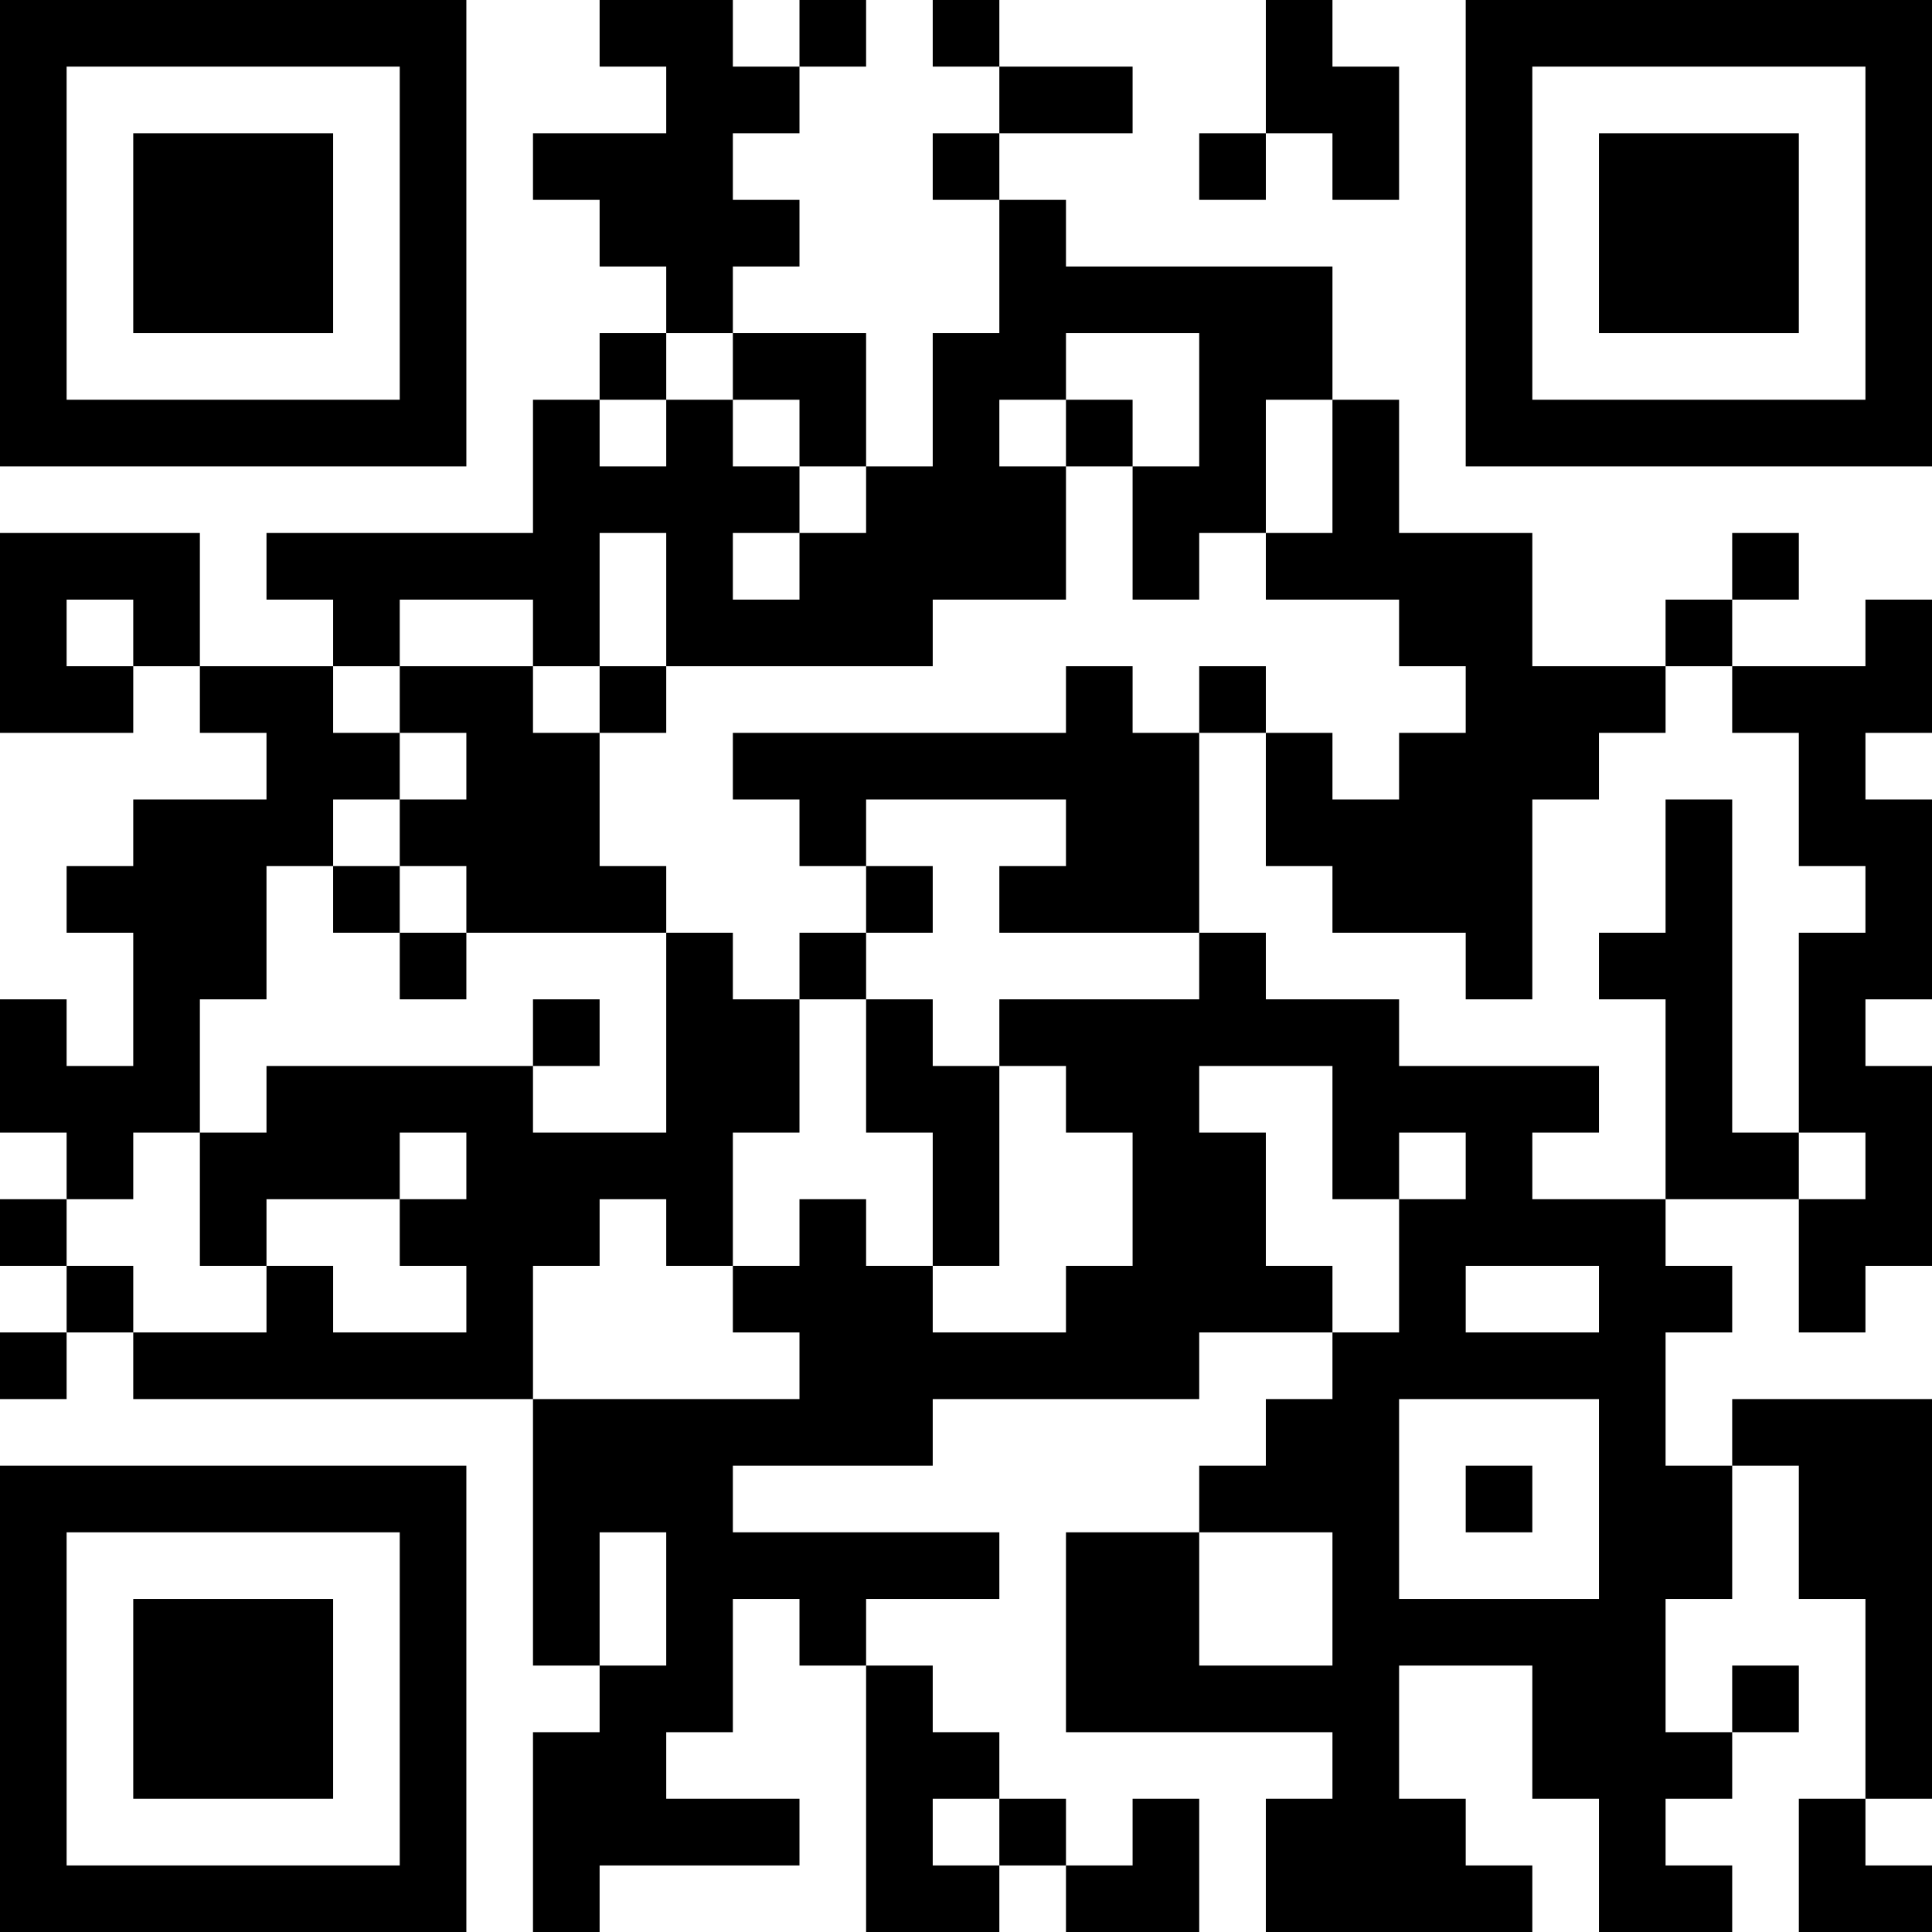 <?xml version="1.0" encoding="UTF-8"?>
<svg xmlns="http://www.w3.org/2000/svg" version="1.1" width="250" height="250" viewBox="0 0 250 250"><rect x="0" y="0" width="250" height="250" fill="#ffffff"/><g transform="scale(8.621)"><g transform="translate(0,0)"><path fill-rule="evenodd" d="M9 0L9 1L10 1L10 2L8 2L8 3L9 3L9 4L10 4L10 5L9 5L9 6L8 6L8 8L4 8L4 9L5 9L5 10L3 10L3 8L0 8L0 11L2 11L2 10L3 10L3 11L4 11L4 12L2 12L2 13L1 13L1 14L2 14L2 16L1 16L1 15L0 15L0 17L1 17L1 18L0 18L0 19L1 19L1 20L0 20L0 21L1 21L1 20L2 20L2 21L8 21L8 25L9 25L9 26L8 26L8 29L9 29L9 28L12 28L12 27L10 27L10 26L11 26L11 24L12 24L12 25L13 25L13 29L15 29L15 28L16 28L16 29L18 29L18 27L17 27L17 28L16 28L16 27L15 27L15 26L14 26L14 25L13 25L13 24L15 24L15 23L11 23L11 22L14 22L14 21L18 21L18 20L20 20L20 21L19 21L19 22L18 22L18 23L16 23L16 26L20 26L20 27L19 27L19 29L23 29L23 28L22 28L22 27L21 27L21 25L23 25L23 27L24 27L24 29L26 29L26 28L25 28L25 27L26 27L26 26L27 26L27 25L26 25L26 26L25 26L25 24L26 24L26 22L27 22L27 24L28 24L28 27L27 27L27 29L29 29L29 28L28 28L28 27L29 27L29 21L26 21L26 22L25 22L25 20L26 20L26 19L25 19L25 18L27 18L27 20L28 20L28 19L29 19L29 16L28 16L28 15L29 15L29 12L28 12L28 11L29 11L29 9L28 9L28 10L26 10L26 9L27 9L27 8L26 8L26 9L25 9L25 10L23 10L23 8L21 8L21 6L20 6L20 4L16 4L16 3L15 3L15 2L17 2L17 1L15 1L15 0L14 0L14 1L15 1L15 2L14 2L14 3L15 3L15 5L14 5L14 7L13 7L13 5L11 5L11 4L12 4L12 3L11 3L11 2L12 2L12 1L13 1L13 0L12 0L12 1L11 1L11 0ZM19 0L19 2L18 2L18 3L19 3L19 2L20 2L20 3L21 3L21 1L20 1L20 0ZM10 5L10 6L9 6L9 7L10 7L10 6L11 6L11 7L12 7L12 8L11 8L11 9L12 9L12 8L13 8L13 7L12 7L12 6L11 6L11 5ZM16 5L16 6L15 6L15 7L16 7L16 9L14 9L14 10L10 10L10 8L9 8L9 10L8 10L8 9L6 9L6 10L5 10L5 11L6 11L6 12L5 12L5 13L4 13L4 15L3 15L3 17L2 17L2 18L1 18L1 19L2 19L2 20L4 20L4 19L5 19L5 20L7 20L7 19L6 19L6 18L7 18L7 17L6 17L6 18L4 18L4 19L3 19L3 17L4 17L4 16L8 16L8 17L10 17L10 14L11 14L11 15L12 15L12 17L11 17L11 19L10 19L10 18L9 18L9 19L8 19L8 21L12 21L12 20L11 20L11 19L12 19L12 18L13 18L13 19L14 19L14 20L16 20L16 19L17 19L17 17L16 17L16 16L15 16L15 15L18 15L18 14L19 14L19 15L21 15L21 16L24 16L24 17L23 17L23 18L25 18L25 15L24 15L24 14L25 14L25 12L26 12L26 17L27 17L27 18L28 18L28 17L27 17L27 14L28 14L28 13L27 13L27 11L26 11L26 10L25 10L25 11L24 11L24 12L23 12L23 15L22 15L22 14L20 14L20 13L19 13L19 11L20 11L20 12L21 12L21 11L22 11L22 10L21 10L21 9L19 9L19 8L20 8L20 6L19 6L19 8L18 8L18 9L17 9L17 7L18 7L18 5ZM16 6L16 7L17 7L17 6ZM1 9L1 10L2 10L2 9ZM6 10L6 11L7 11L7 12L6 12L6 13L5 13L5 14L6 14L6 15L7 15L7 14L10 14L10 13L9 13L9 11L10 11L10 10L9 10L9 11L8 11L8 10ZM16 10L16 11L11 11L11 12L12 12L12 13L13 13L13 14L12 14L12 15L13 15L13 17L14 17L14 19L15 19L15 16L14 16L14 15L13 15L13 14L14 14L14 13L13 13L13 12L16 12L16 13L15 13L15 14L18 14L18 11L19 11L19 10L18 10L18 11L17 11L17 10ZM6 13L6 14L7 14L7 13ZM8 15L8 16L9 16L9 15ZM18 16L18 17L19 17L19 19L20 19L20 20L21 20L21 18L22 18L22 17L21 17L21 18L20 18L20 16ZM22 19L22 20L24 20L24 19ZM21 21L21 24L24 24L24 21ZM22 22L22 23L23 23L23 22ZM9 23L9 25L10 25L10 23ZM18 23L18 25L20 25L20 23ZM14 27L14 28L15 28L15 27ZM0 0L0 7L7 7L7 0ZM1 1L1 6L6 6L6 1ZM2 2L2 5L5 5L5 2ZM22 0L22 7L29 7L29 0ZM23 1L23 6L28 6L28 1ZM24 2L24 5L27 5L27 2ZM0 22L0 29L7 29L7 22ZM1 23L1 28L6 28L6 23ZM2 24L2 27L5 27L5 24Z" fill="#000000"/></g></g></svg>
